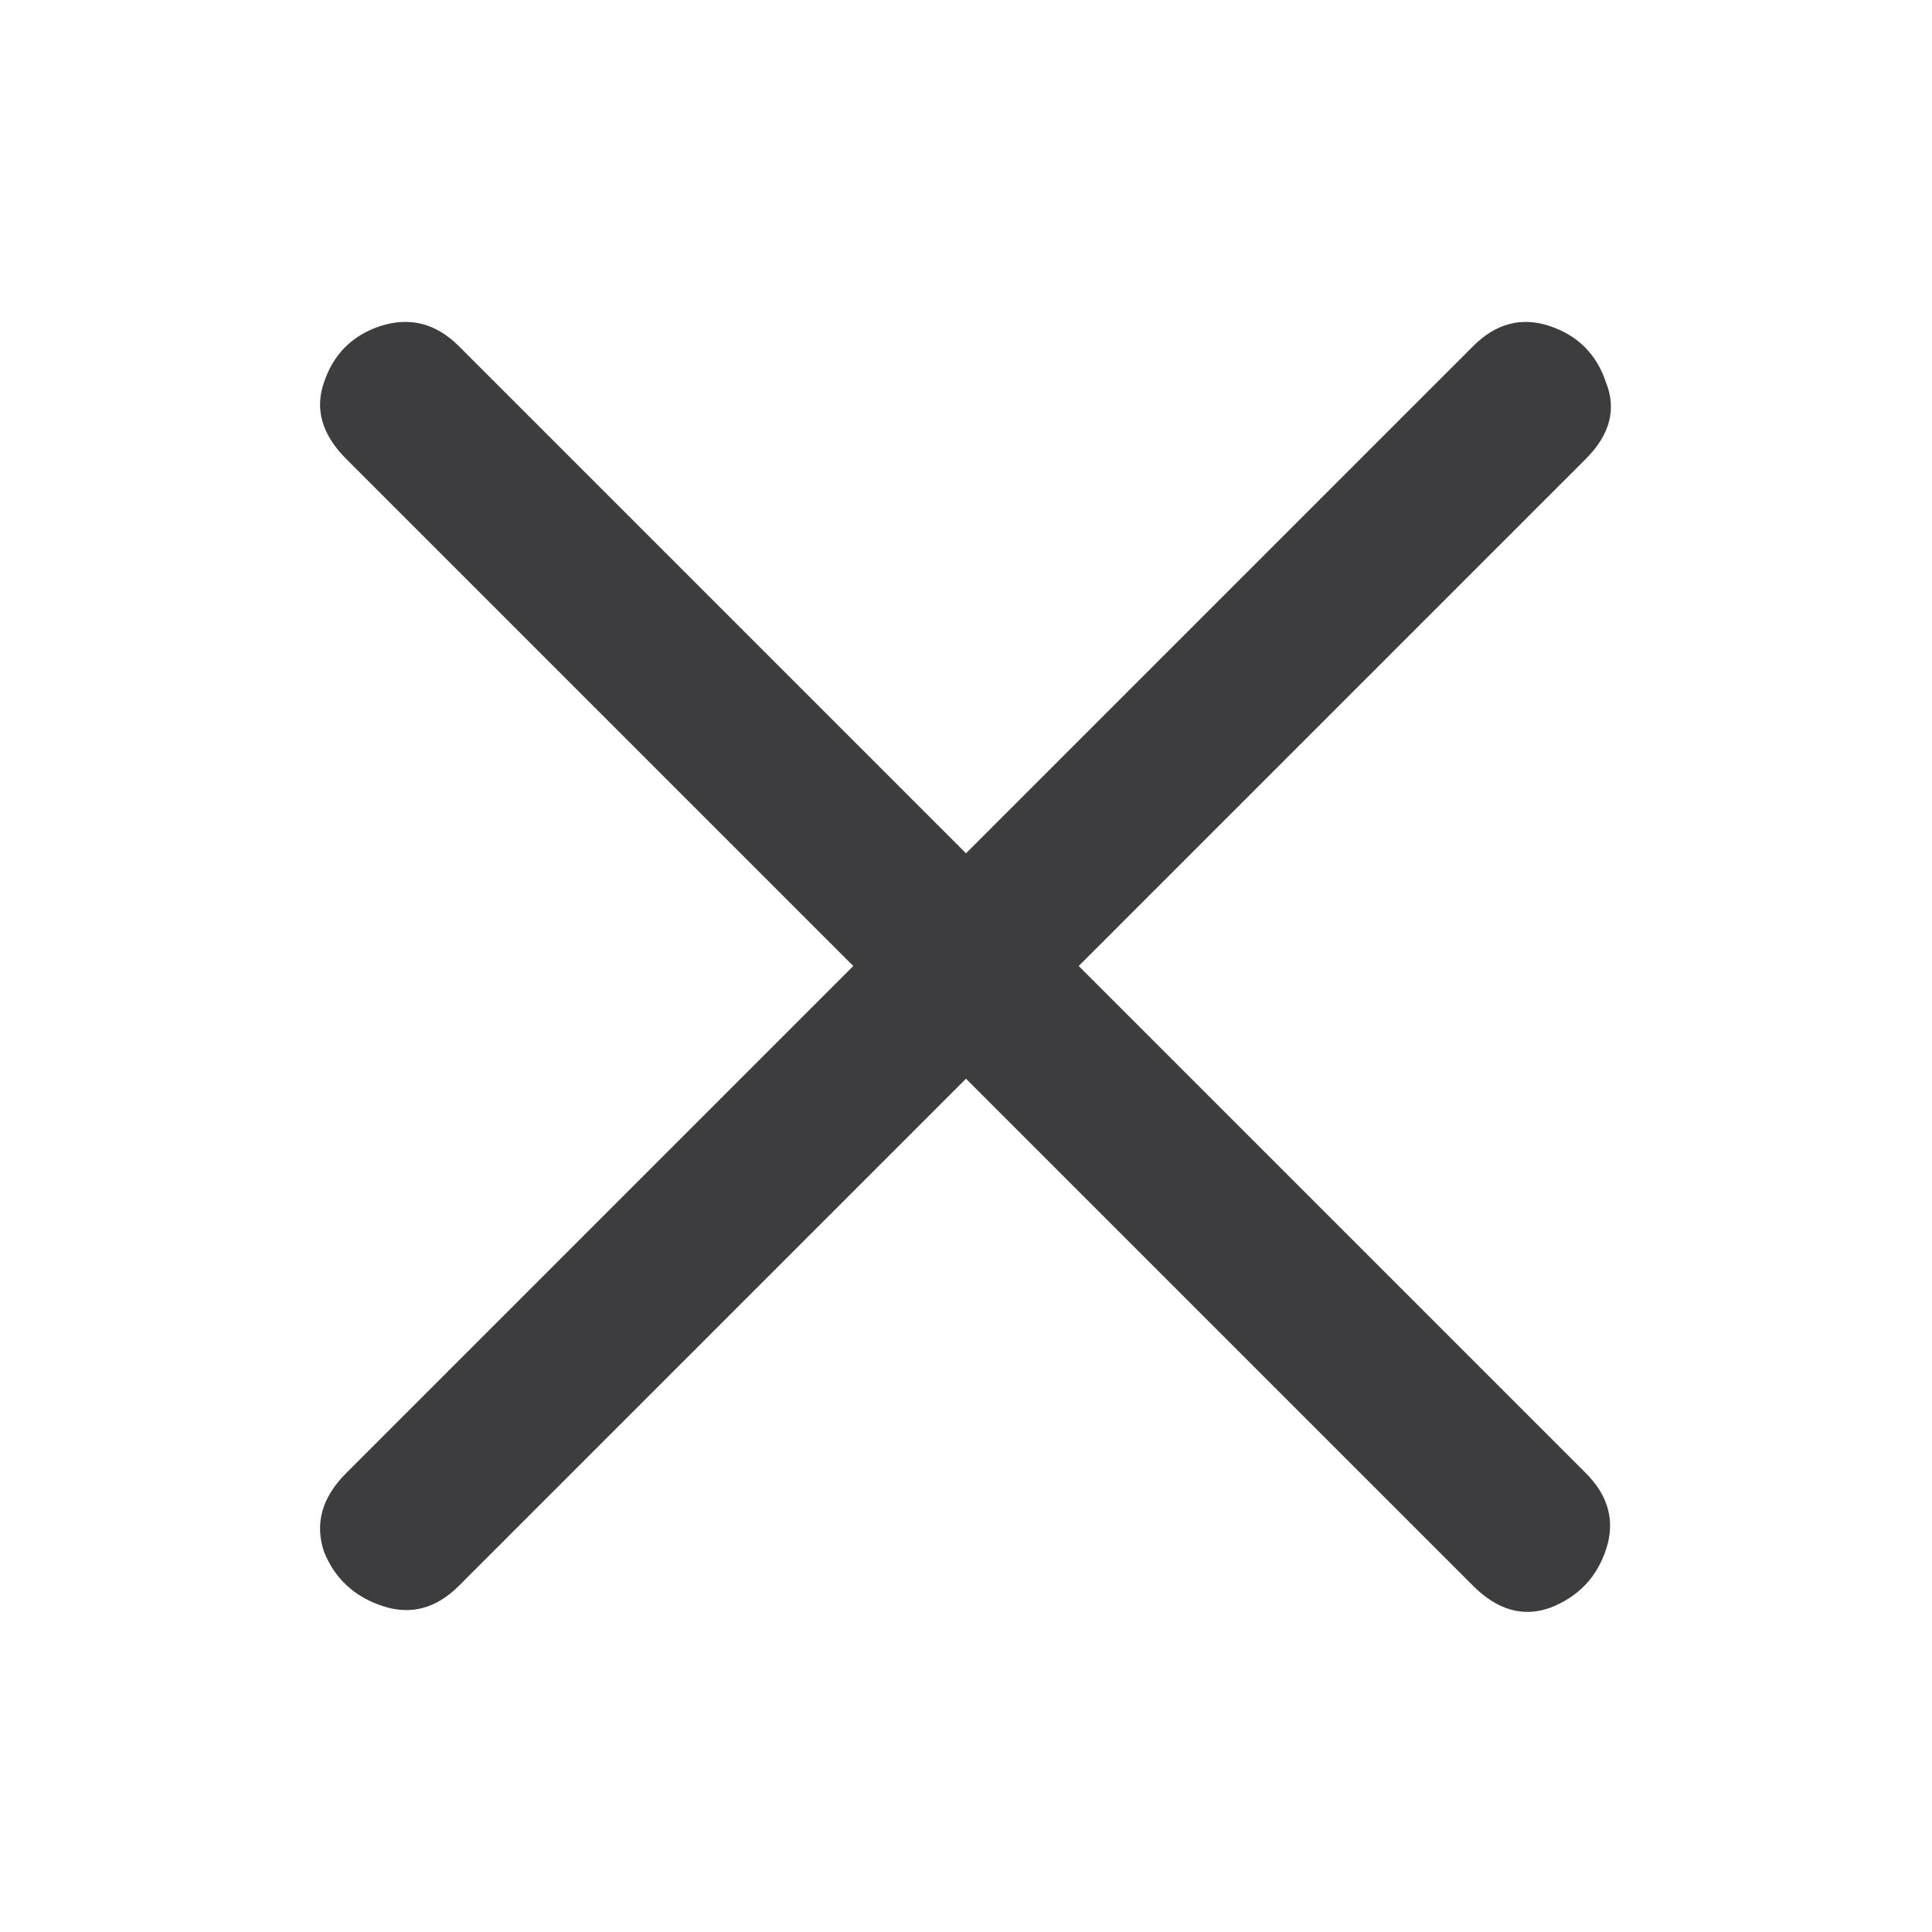 <svg width="36" height="36" viewBox="0 0 36 36" fill="none" xmlns="http://www.w3.org/2000/svg">
<path d="M8.55 29.55C8.125 29.975 7.65 30.1 7.125 29.925C6.6 29.75 6.237 29.413 6.037 28.913C5.862 28.387 6 27.9 6.45 27.45L27.45 6.45C27.875 6.025 28.35 5.9 28.875 6.075C29.4 6.25 29.75 6.6 29.925 7.125C30.125 7.625 30 8.1 29.55 8.55L8.55 29.55ZM6.45 8.55C6 8.1 5.862 7.625 6.037 7.125C6.213 6.6 6.562 6.25 7.088 6.075C7.638 5.9 8.125 6.025 8.55 6.45L29.55 27.45C29.975 27.875 30.1 28.35 29.925 28.875C29.75 29.4 29.4 29.762 28.875 29.962C28.375 30.137 27.9 30 27.45 29.55L6.45 8.55Z" fill="#3D3D40"/>
</svg>
